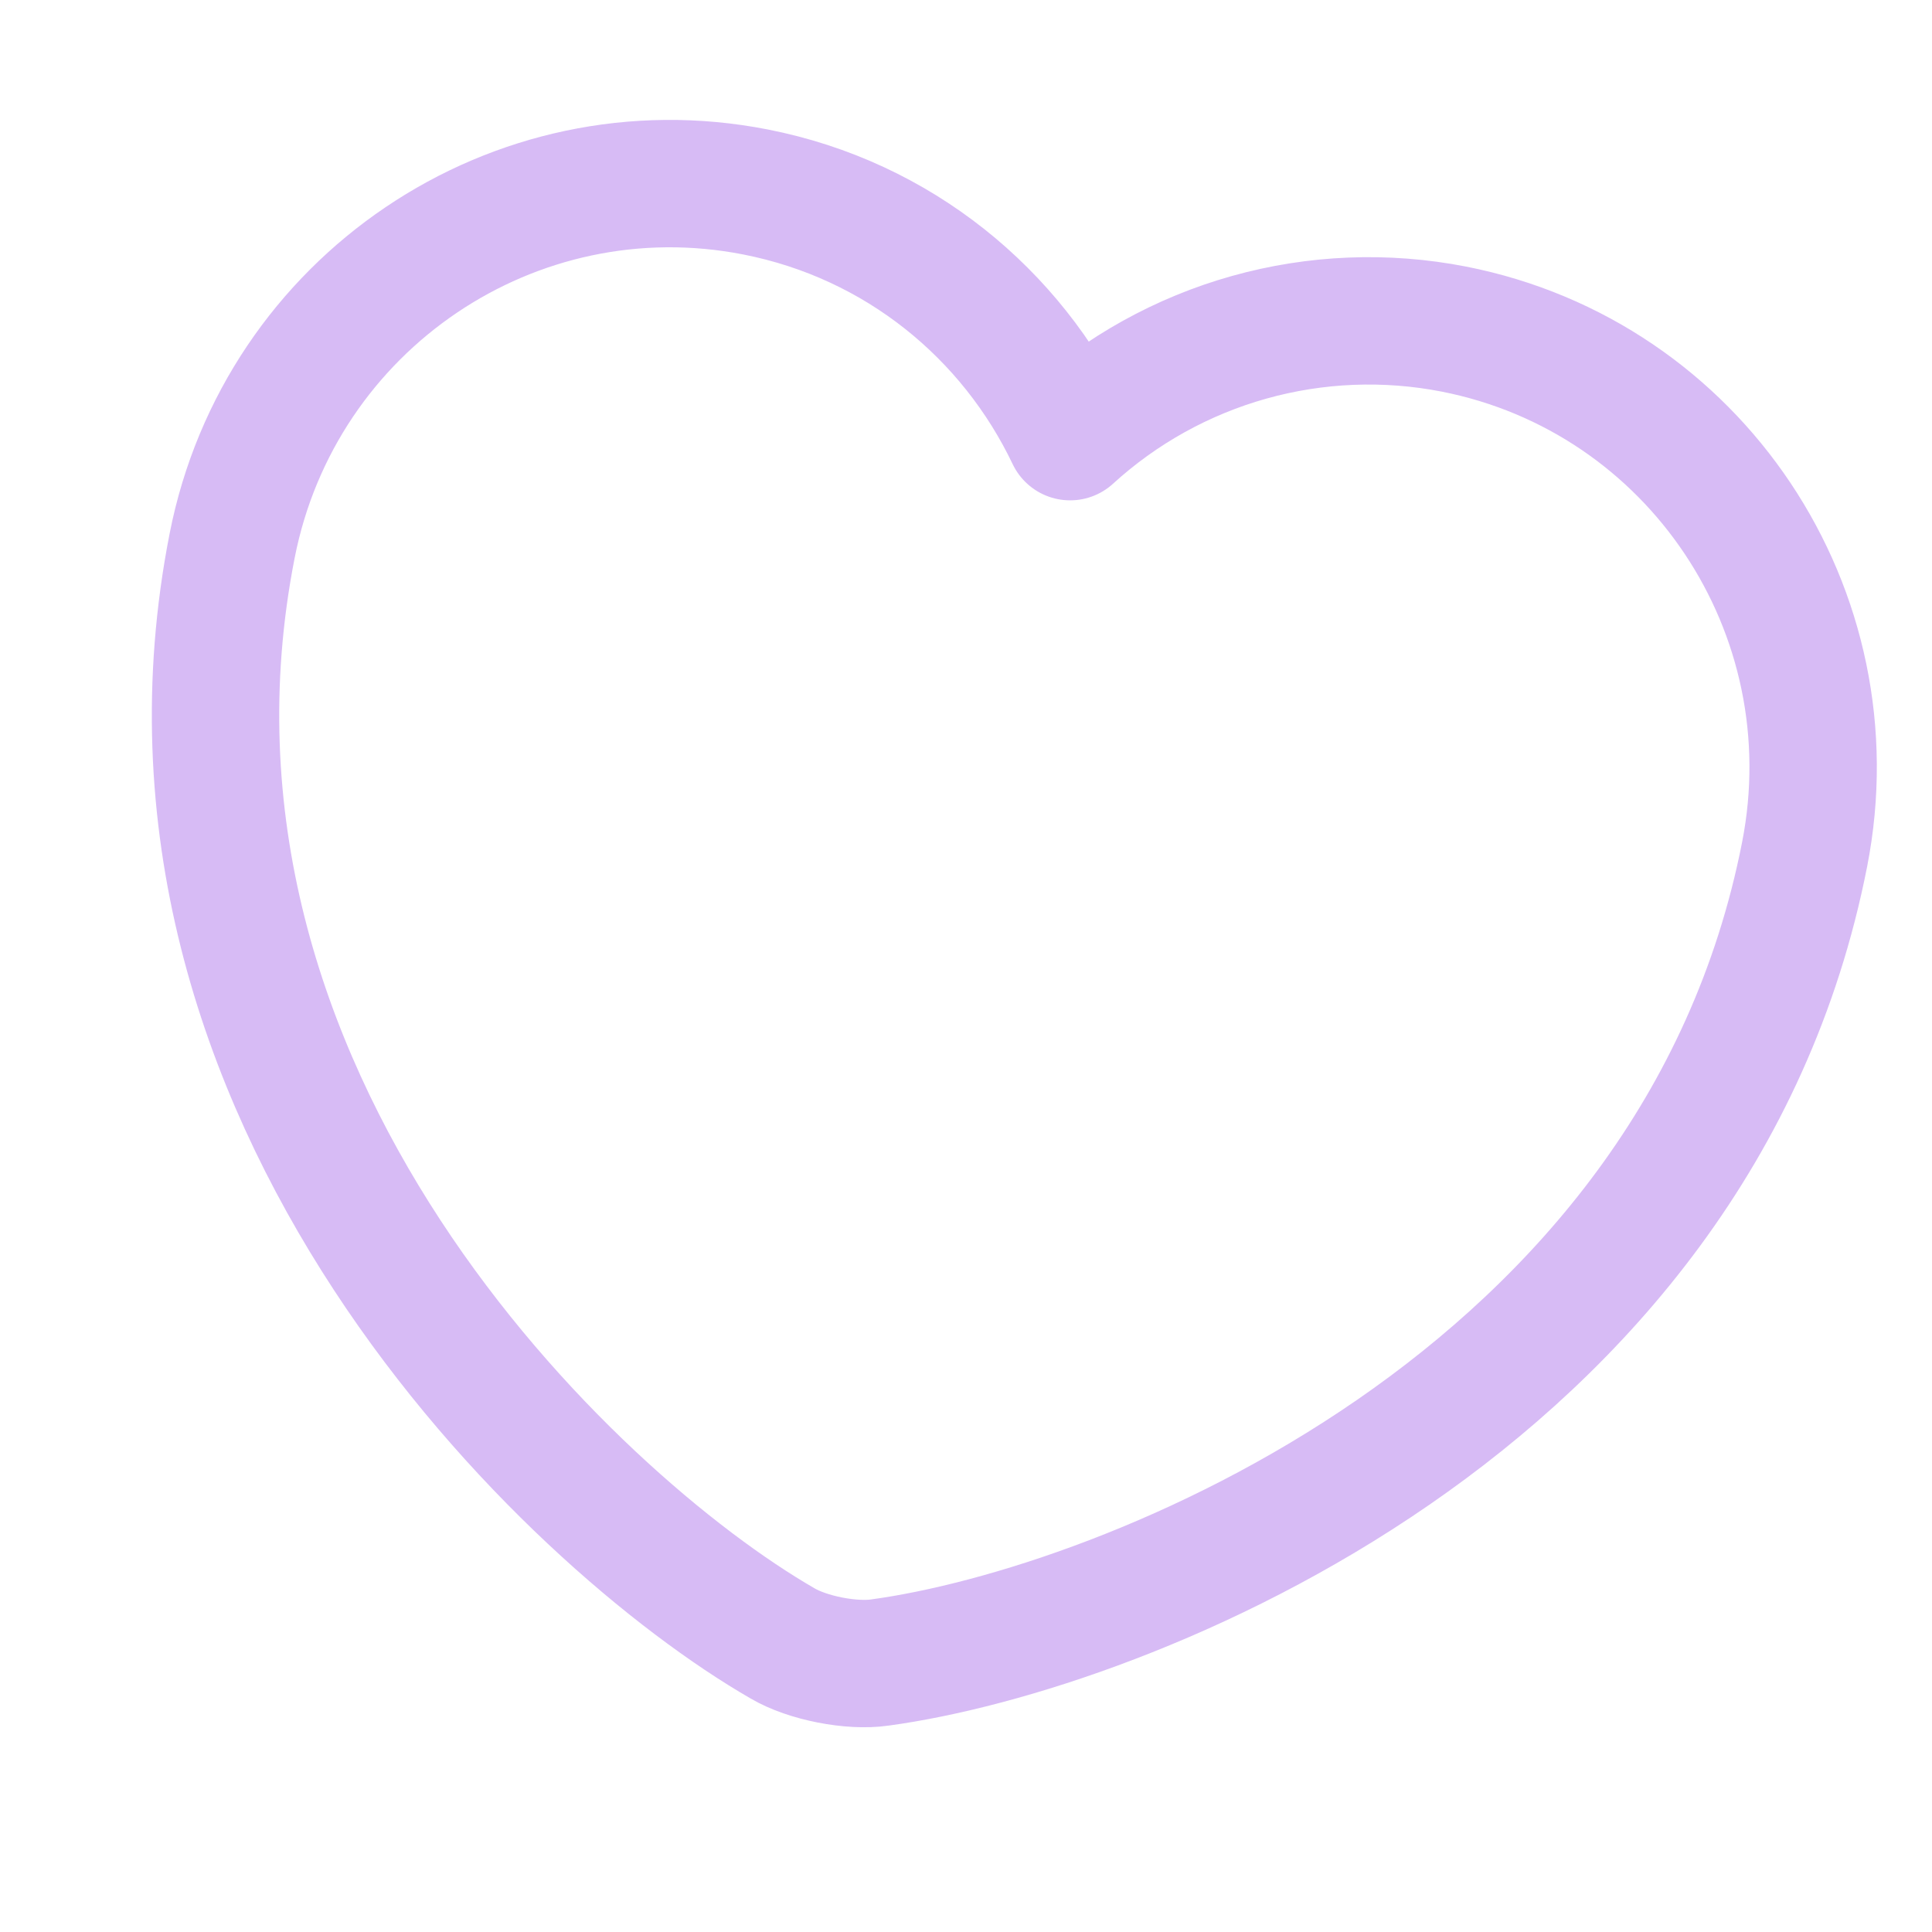 <?xml version="1.0" encoding="UTF-8"?> <svg xmlns="http://www.w3.org/2000/svg" width="91" height="91" viewBox="0 0 91 91" fill="none"> <path d="M41.45 78.306C40.104 78.504 38.03 78.097 36.858 77.405C26.839 71.63 5.845 51.624 10.935 25.701C13.182 14.258 24.221 6.811 35.59 9.043C42.33 10.366 47.652 14.796 50.404 20.567C52.811 18.37 55.699 16.767 58.837 15.887C61.975 15.008 65.276 14.875 68.475 15.5C79.844 17.732 87.247 28.801 85 40.244C79.91 66.167 52.91 76.749 41.45 78.306Z" stroke="#D7BBF5" stroke-width="6" stroke-linecap="round" stroke-linejoin="round"></path> </svg> 